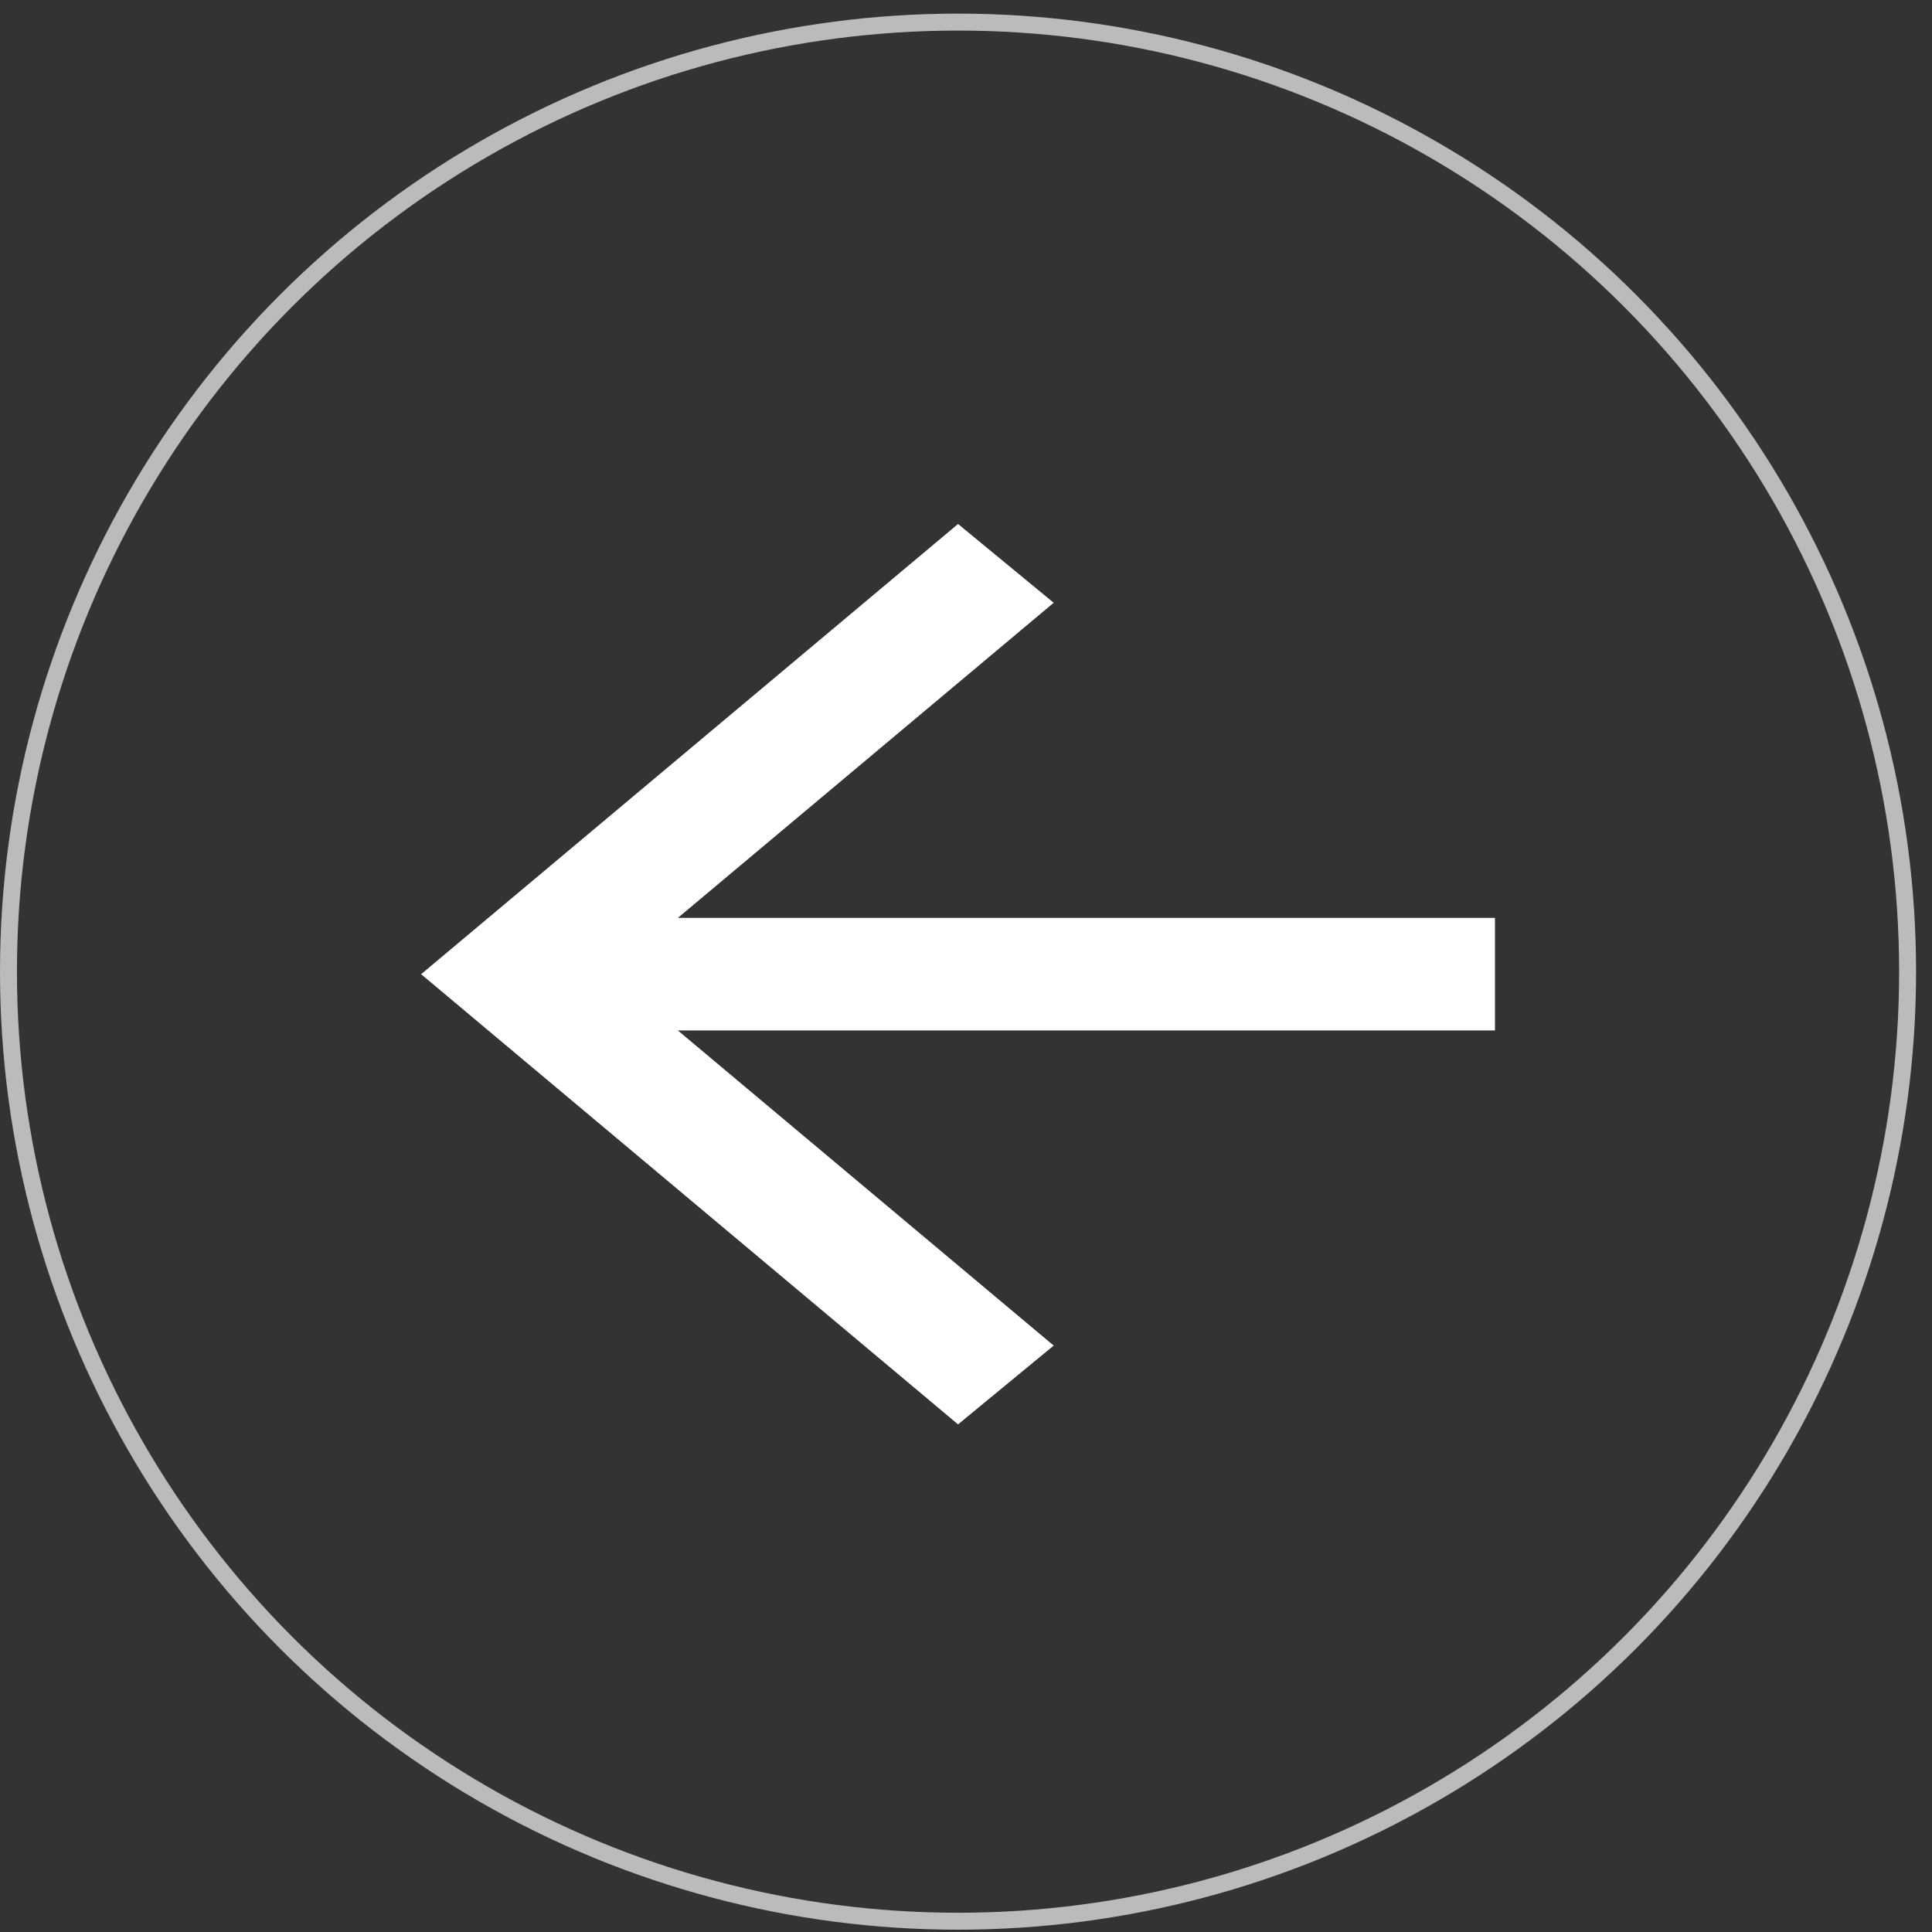 <?xml version="1.0" encoding="UTF-8"?> <svg xmlns="http://www.w3.org/2000/svg" width="114" height="114" viewBox="0 0 114 114" fill="none"><rect x="0" y="0" width="114" height="114" fill="#333333" stroke="none"/> <circle cx="56.53" cy="57.334" r="56.03" stroke="#BBBBBB"></circle> <path d="M56.531 30.918L62.174 35.567L39.997 54.162H88.212V60.803H39.997L62.174 79.398L56.531 84.047L24.849 57.483L56.531 30.918Z" fill="white"></path> </svg> 